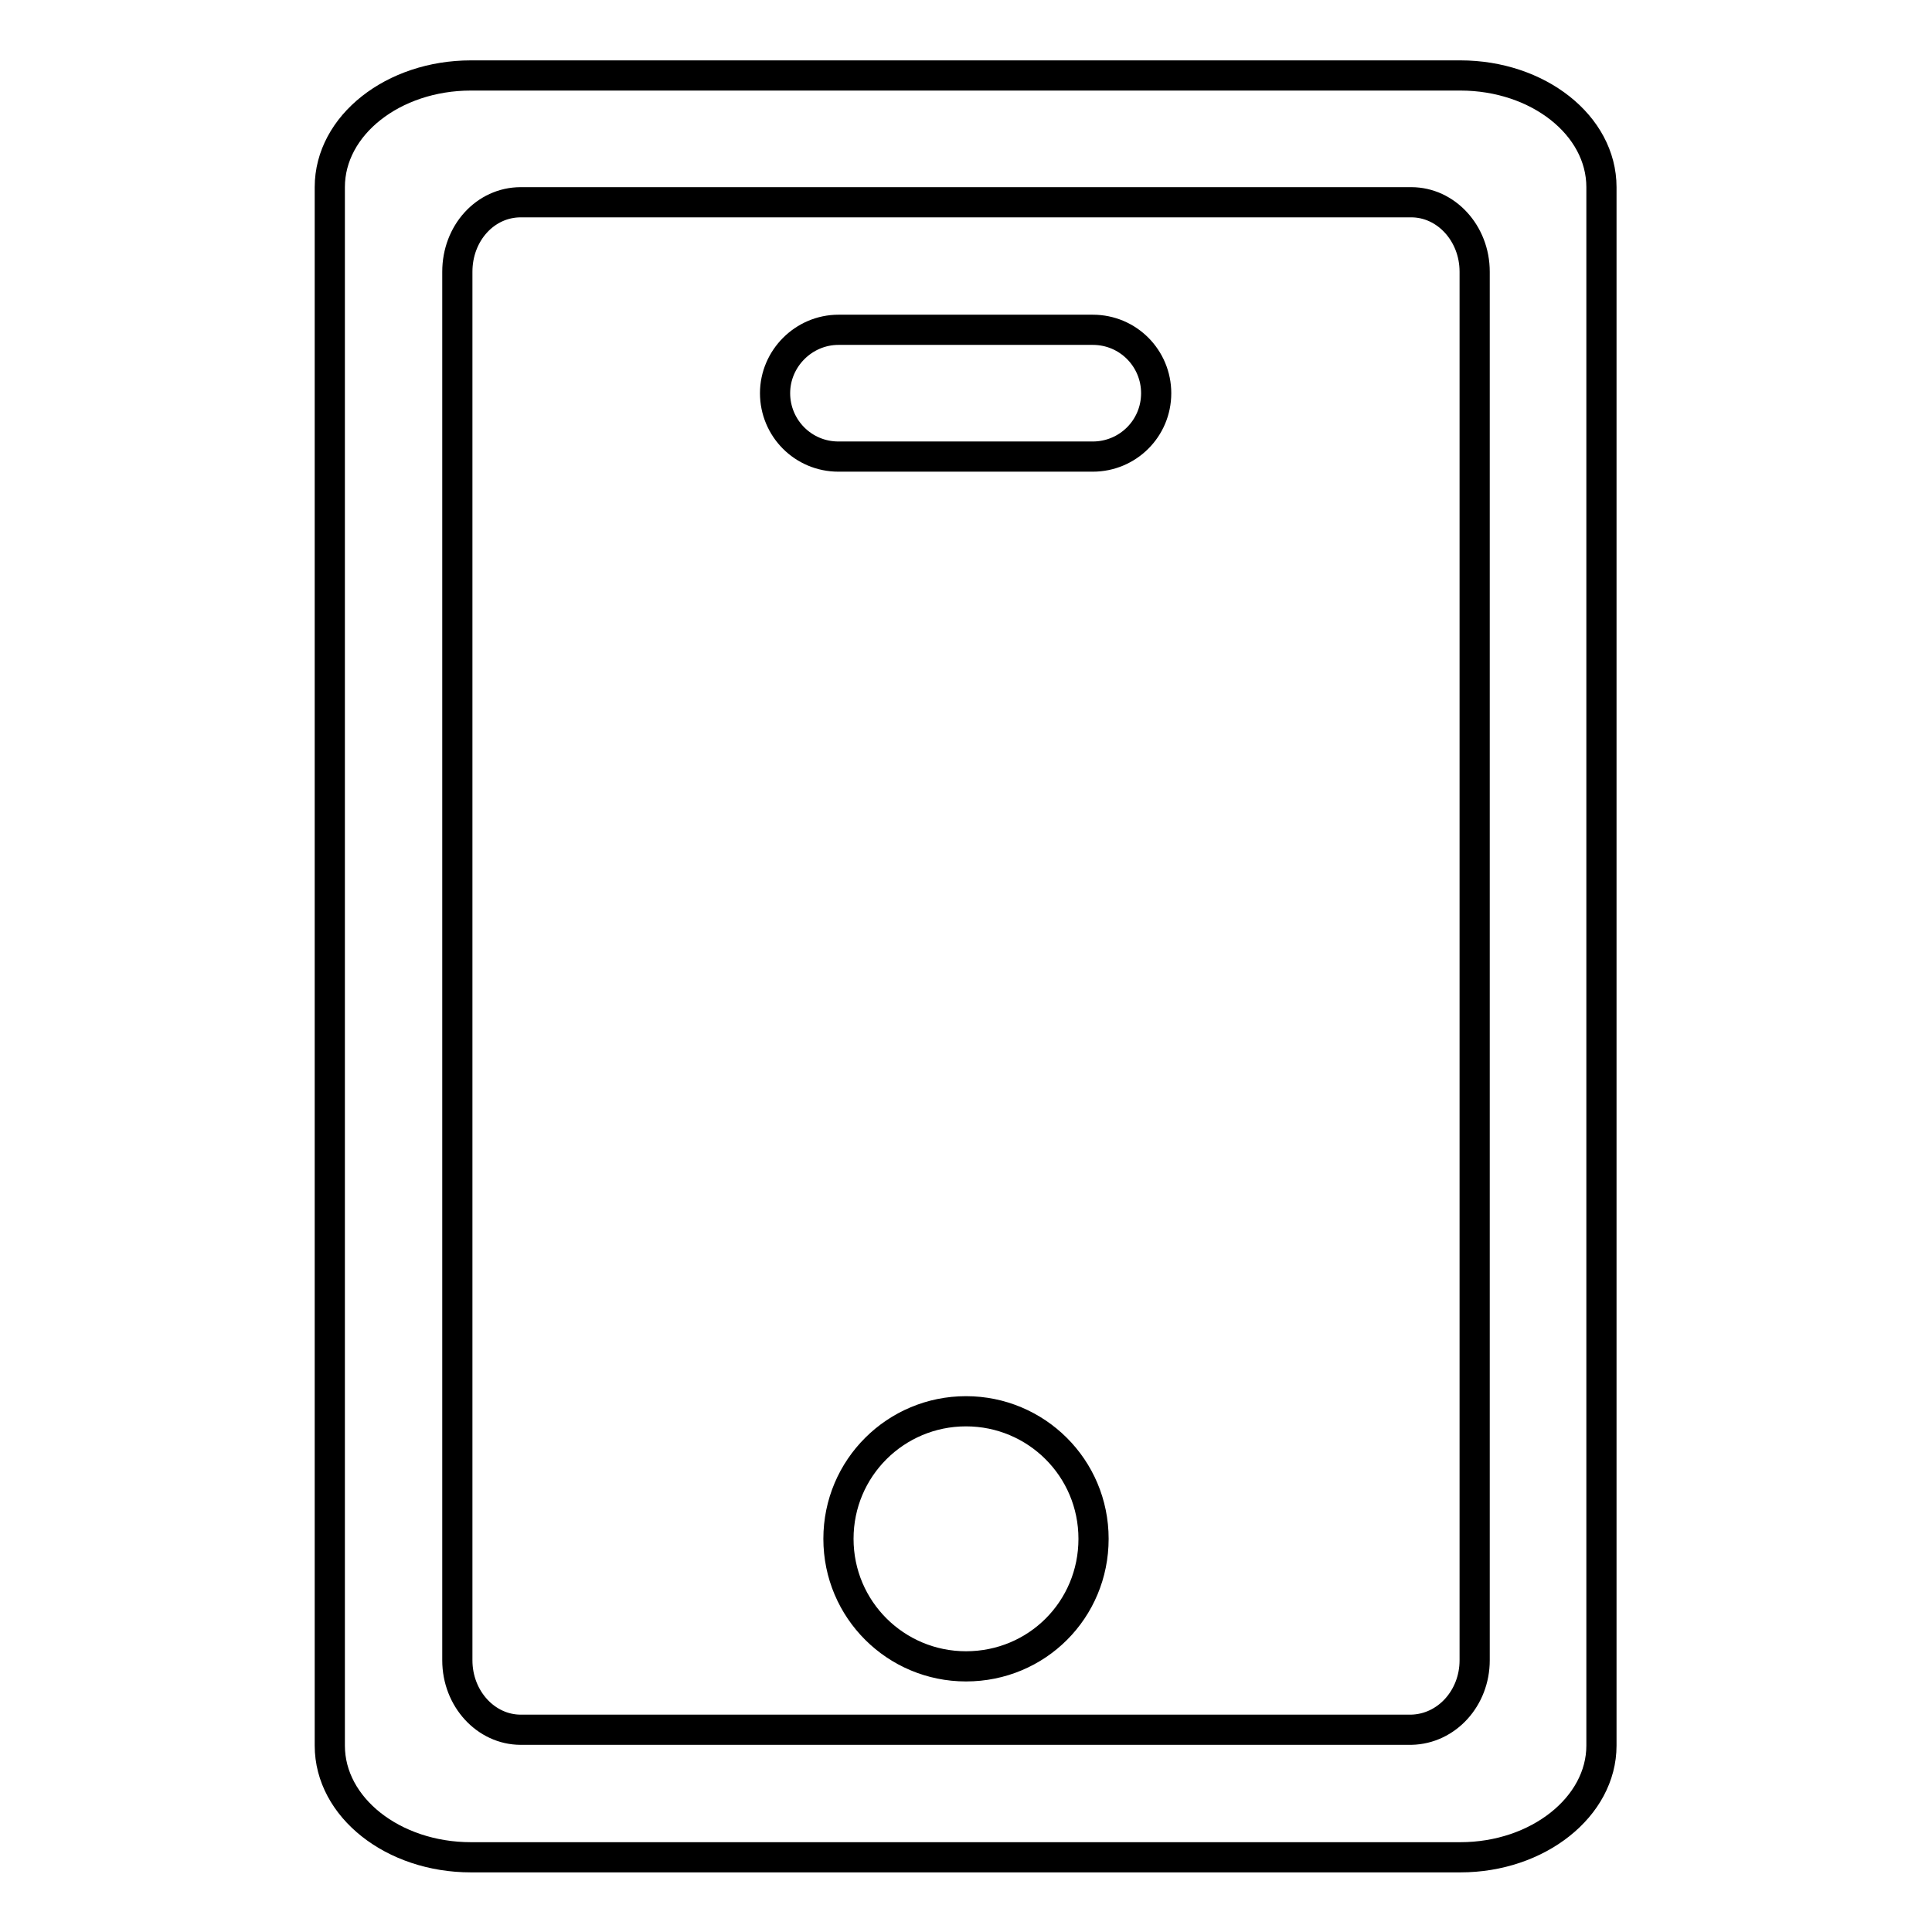 <?xml version="1.0" encoding="utf-8"?>
<!-- Svg Vector Icons : http://www.onlinewebfonts.com/icon -->
<!DOCTYPE svg PUBLIC "-//W3C//DTD SVG 1.1//EN" "http://www.w3.org/Graphics/SVG/1.1/DTD/svg11.dtd">
<svg version="1.1" xmlns="http://www.w3.org/2000/svg" xmlns:xlink="http://www.w3.org/1999/xlink" x="0px" y="0px" viewBox="0 0 256 256" enable-background="new 0 0 256 256" xml:space="preserve">
<g> <path stroke-width="4" fill-opacity="0" stroke="#000000"  d="M62.4,10h131.1c10.3,0,18.7,6.6,18.7,14.8v206.5c0,8.1-8.4,14.8-18.7,14.8H62.4c-10.3,0-18.7-6.6-18.7-14.8 V24.8C43.7,16.6,52.1,10,62.4,10z M195.4,220V36c0-5.1-3.8-9.2-8.4-9.2H69c-4.7,0-8.4,4.1-8.4,9.2V220c0,5.1,3.8,9.2,8.4,9.2h118 C191.7,229.1,195.4,225,195.4,220z M128,187c9.3,0,16.9,7.5,16.9,16.9s-7.5,16.9-16.9,16.9c-9.3,0-16.9-7.5-16.9-16.9 S118.7,187,128,187z M111.1,43.7h33.7c4.7,0,8.4,3.8,8.4,8.4c0,4.7-3.8,8.4-8.4,8.4h-33.7c-4.7,0-8.4-3.8-8.4-8.4 C102.7,47.5,106.5,43.7,111.1,43.7z"/></g>
</svg>